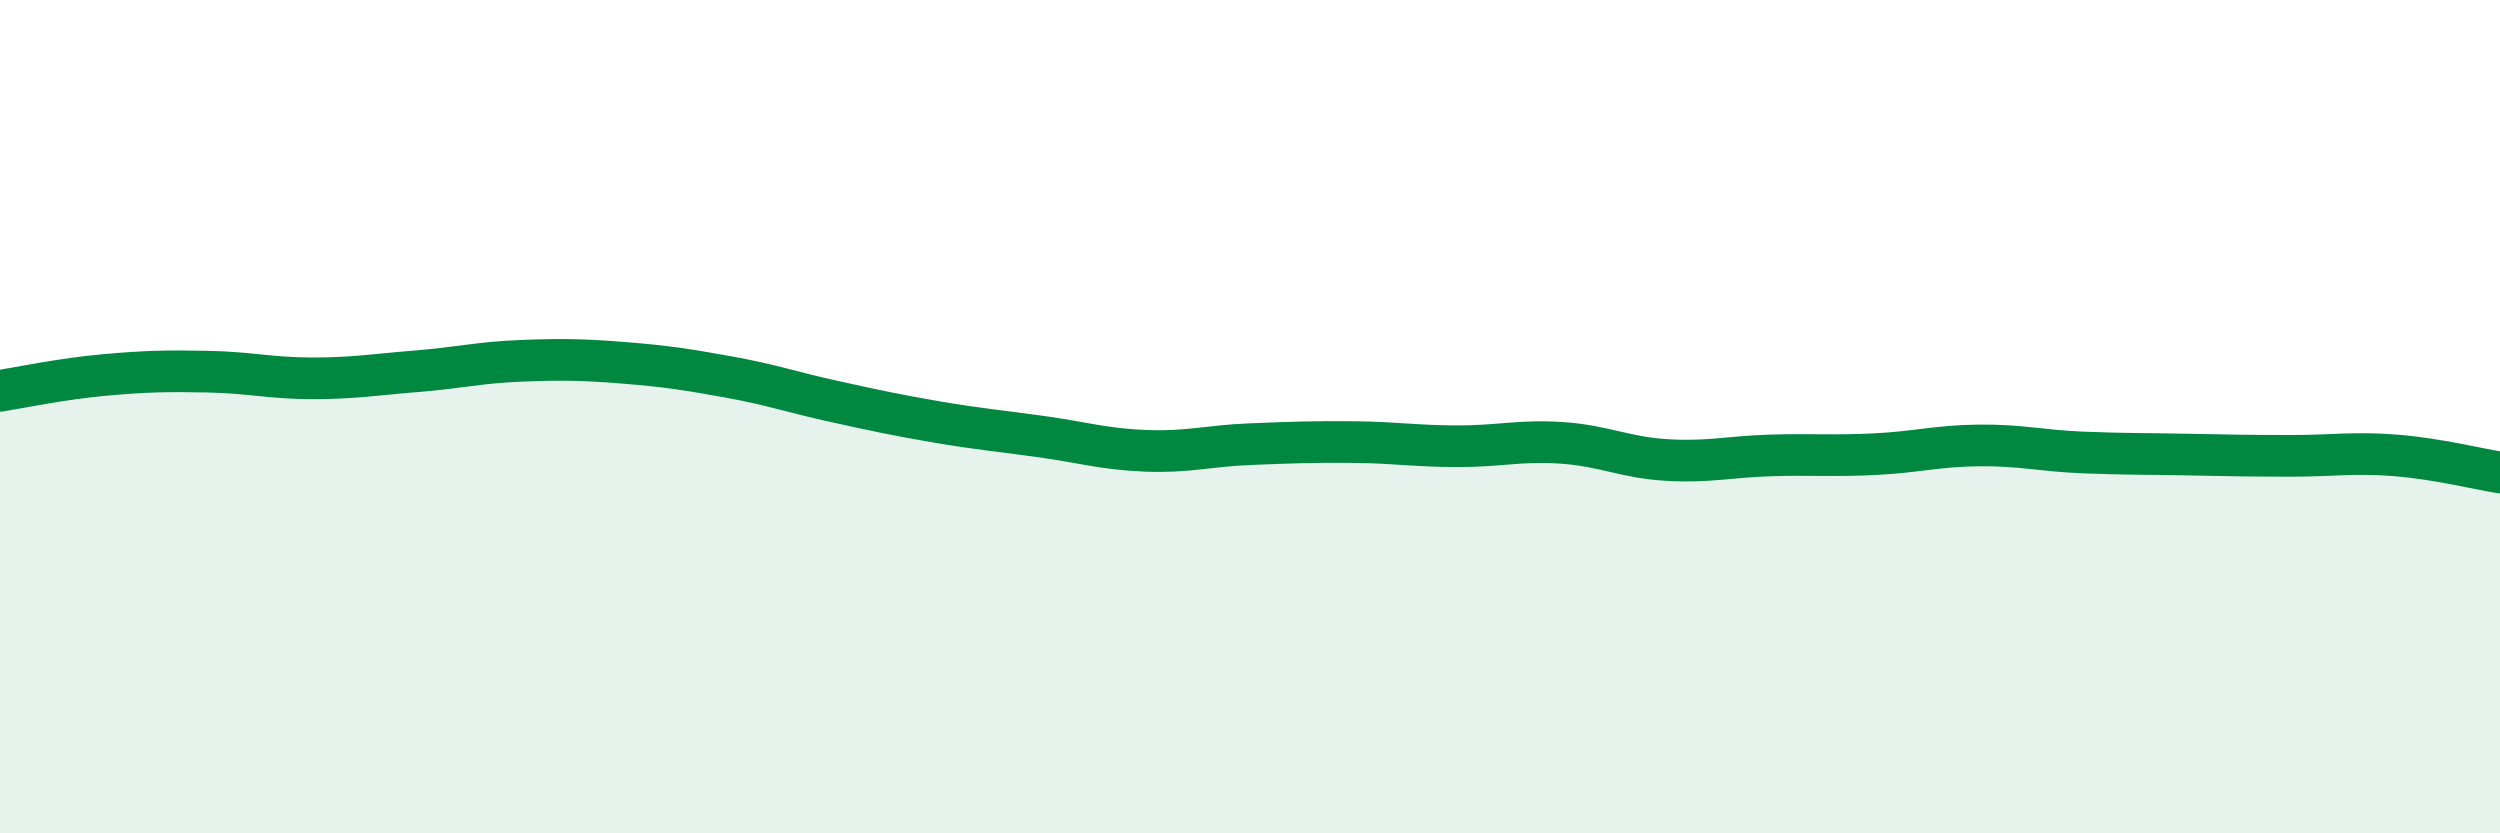 
    <svg width="60" height="20" viewBox="0 0 60 20" xmlns="http://www.w3.org/2000/svg">
      <path
        d="M 0,9.38 C 0.5,9.3 1.5,9.09 2.5,9 C 3.5,8.91 4,8.9 5,8.92 C 6,8.94 6.5,9.08 7.5,9.08 C 8.5,9.08 9,8.99 10,8.91 C 11,8.83 11.5,8.7 12.5,8.66 C 13.5,8.62 14,8.63 15,8.71 C 16,8.79 16.5,8.87 17.5,9.05 C 18.5,9.23 19,9.41 20,9.63 C 21,9.85 21.5,9.96 22.5,10.13 C 23.5,10.3 24,10.34 25,10.48 C 26,10.62 26.5,10.78 27.5,10.82 C 28.5,10.86 29,10.7 30,10.66 C 31,10.62 31.5,10.6 32.5,10.61 C 33.5,10.62 34,10.71 35,10.71 C 36,10.71 36.5,10.56 37.5,10.63 C 38.5,10.7 39,10.98 40,11.04 C 41,11.1 41.5,10.96 42.5,10.93 C 43.5,10.9 44,10.95 45,10.9 C 46,10.85 46.5,10.7 47.5,10.69 C 48.5,10.68 49,10.82 50,10.86 C 51,10.9 51.5,10.89 52.5,10.91 C 53.5,10.93 54,10.94 55,10.94 C 56,10.94 56.5,10.85 57.5,10.93 C 58.5,11.01 59.5,11.26 60,11.34L60 20L0 20Z"
        fill="#008740"
        opacity="0.1"
        stroke-linecap="round"
        stroke-linejoin="round"
      />
      <path
        d="M 0,9.38 C 0.5,9.3 1.5,9.09 2.5,9 C 3.5,8.91 4,8.9 5,8.92 C 6,8.94 6.5,9.08 7.5,9.08 C 8.5,9.08 9,8.99 10,8.91 C 11,8.83 11.5,8.7 12.5,8.66 C 13.5,8.62 14,8.63 15,8.71 C 16,8.79 16.5,8.87 17.5,9.05 C 18.5,9.23 19,9.41 20,9.63 C 21,9.85 21.5,9.96 22.5,10.13 C 23.5,10.3 24,10.34 25,10.48 C 26,10.62 26.5,10.78 27.5,10.82 C 28.5,10.86 29,10.7 30,10.66 C 31,10.62 31.5,10.6 32.5,10.61 C 33.5,10.62 34,10.71 35,10.71 C 36,10.71 36.5,10.56 37.5,10.63 C 38.5,10.7 39,10.98 40,11.04 C 41,11.1 41.5,10.96 42.5,10.93 C 43.5,10.9 44,10.95 45,10.9 C 46,10.85 46.5,10.7 47.5,10.69 C 48.5,10.68 49,10.82 50,10.86 C 51,10.9 51.5,10.89 52.5,10.91 C 53.5,10.93 54,10.94 55,10.94 C 56,10.94 56.5,10.85 57.5,10.93 C 58.5,11.01 59.5,11.26 60,11.34"
        stroke="#008740"
        stroke-width="1"
        fill="none"
        stroke-linecap="round"
        stroke-linejoin="round"
      />
    </svg>
  